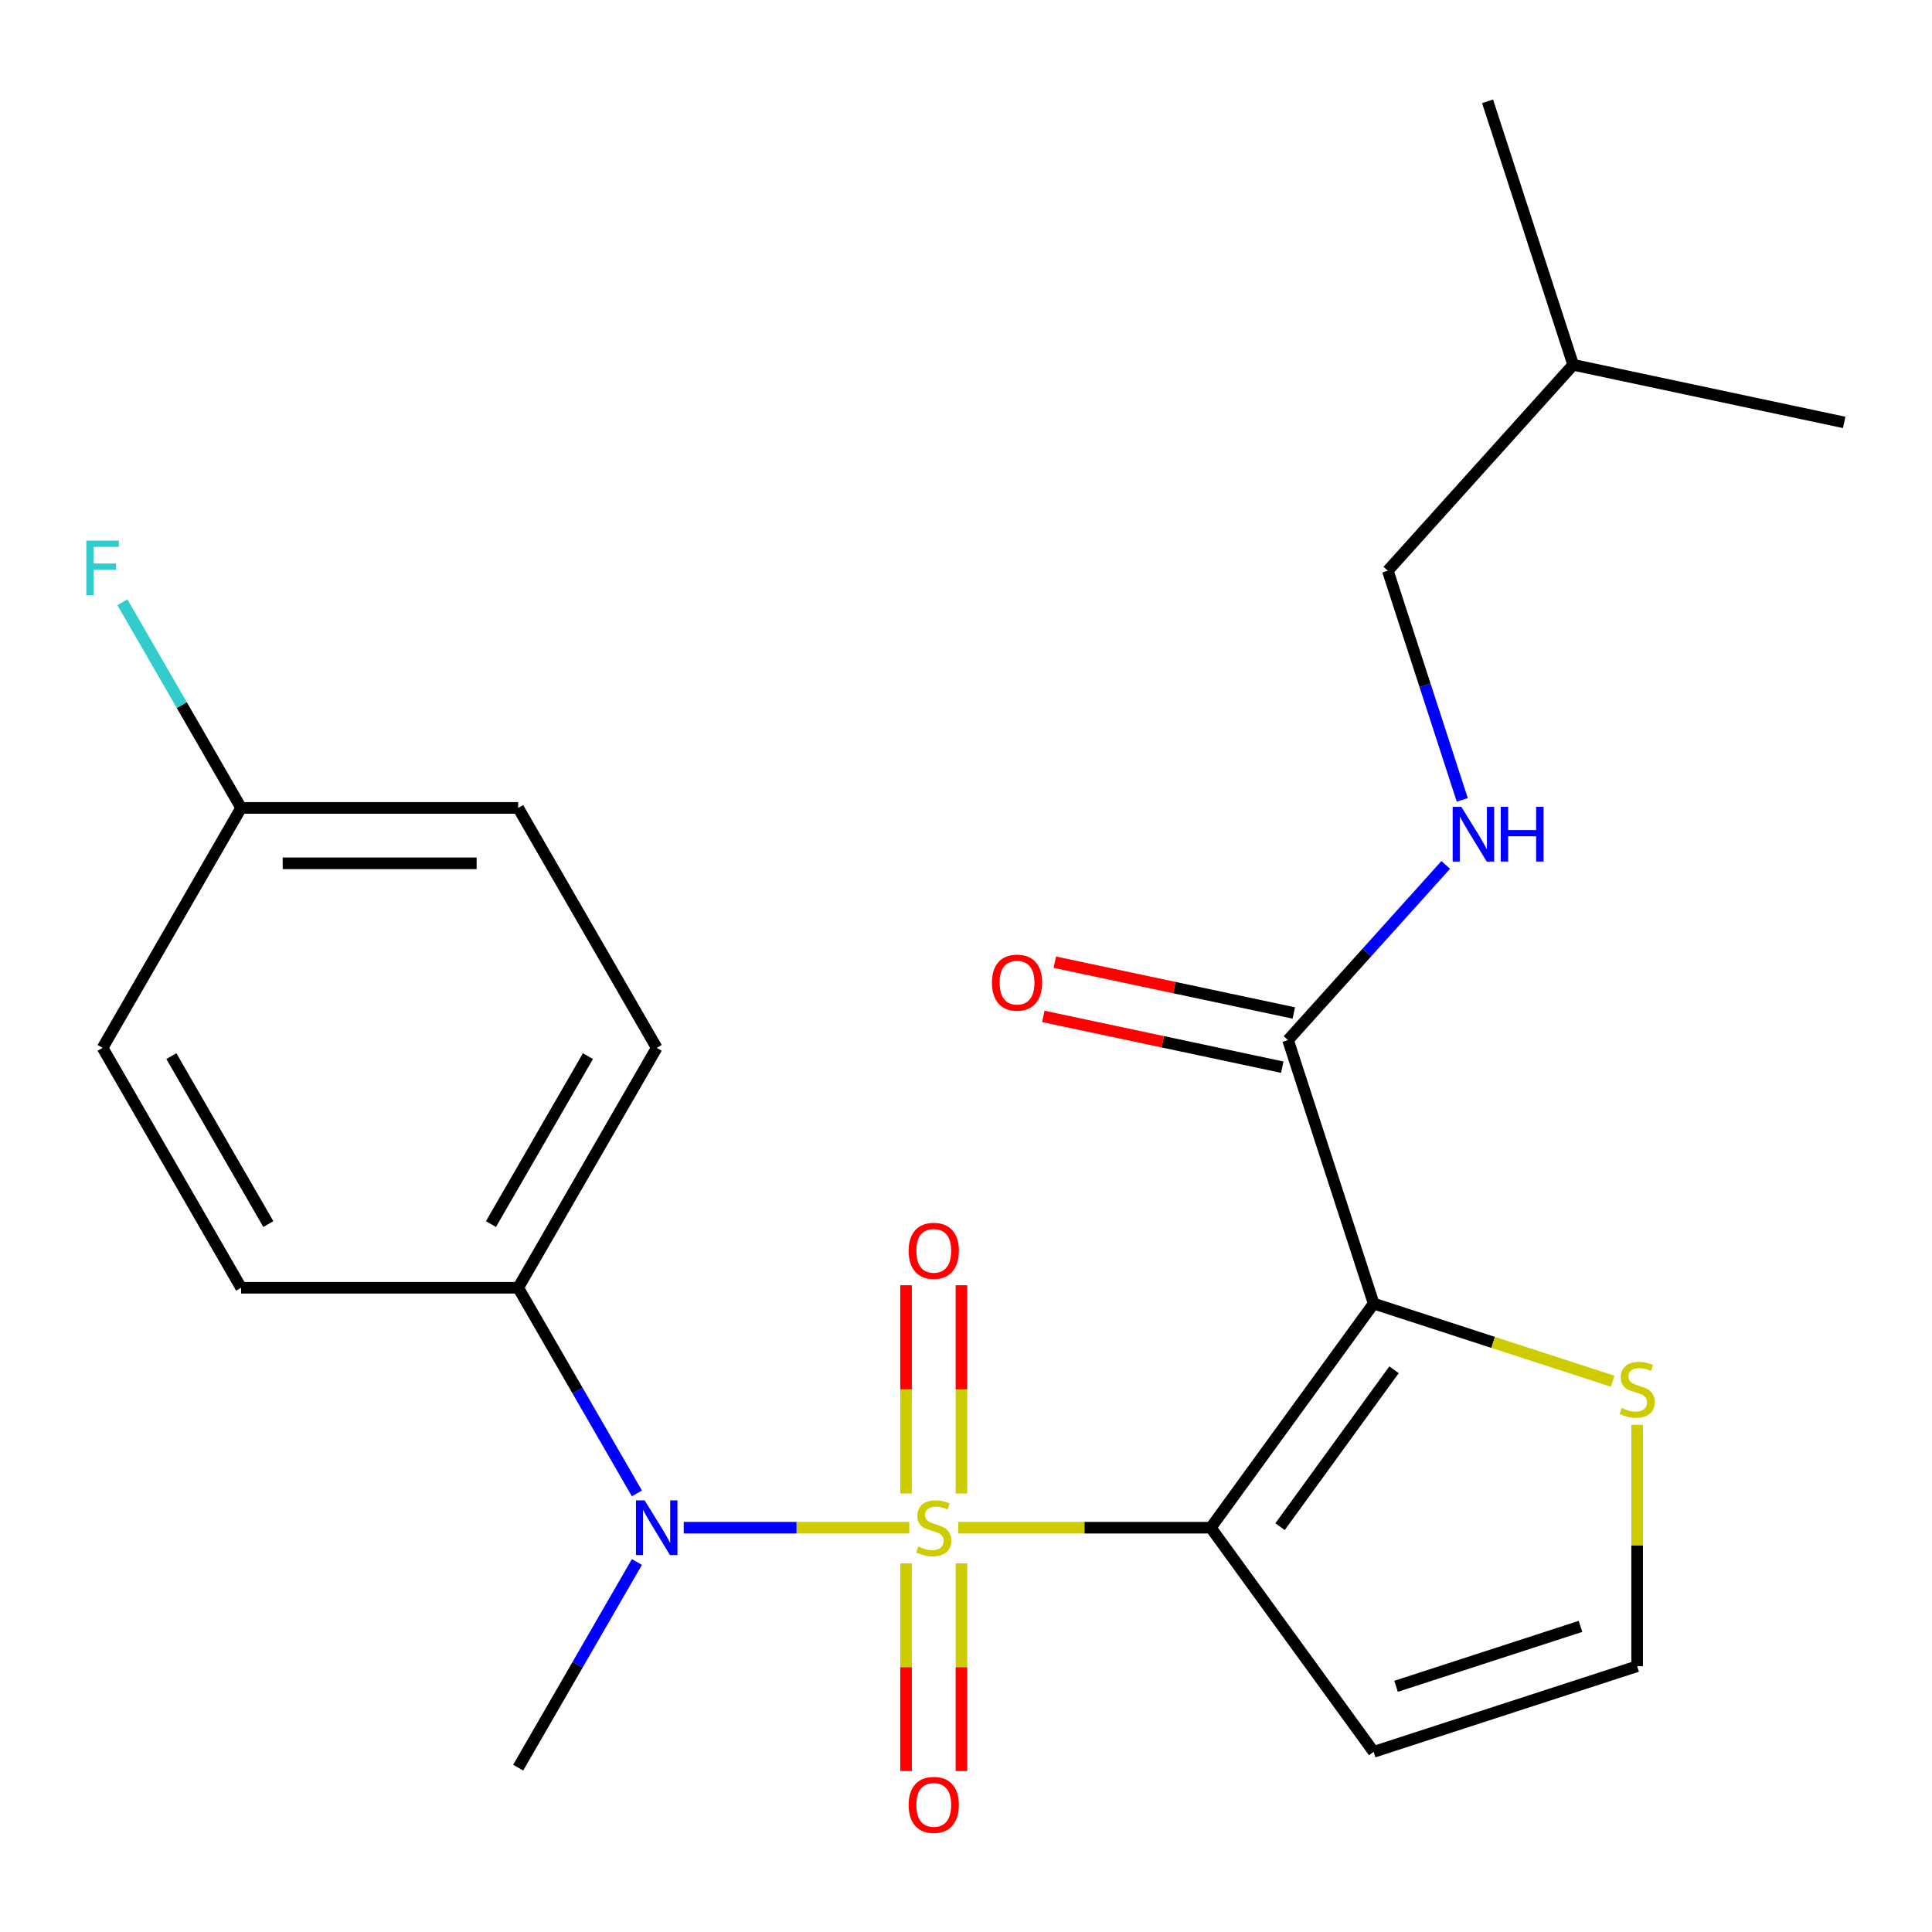 <?xml version='1.0' encoding='iso-8859-1'?>
<svg version='1.1' baseProfile='full'
              xmlns='http://www.w3.org/2000/svg'
                      xmlns:rdkit='http://www.rdkit.org/xml'
                      xmlns:xlink='http://www.w3.org/1999/xlink'
                  xml:space='preserve'
width='1000px' height='1000px' viewBox='0 0 1000 1000'>
<!-- END OF HEADER -->
<rect style='opacity:1.0;fill:#FFFFFF;stroke:none' width='1000' height='1000' x='0' y='0'> </rect>
<path class='bond-0' d='M 495.974,790.738 L 561.342,790.738' style='fill:none;fill-rule:evenodd;stroke:#CCCC00;stroke-width:6px;stroke-linecap:butt;stroke-linejoin:miter;stroke-opacity:1' />
<path class='bond-0' d='M 561.342,790.738 L 626.71,790.738' style='fill:none;fill-rule:evenodd;stroke:#000000;stroke-width:6px;stroke-linecap:butt;stroke-linejoin:miter;stroke-opacity:1' />
<path class='bond-2' d='M 470.644,790.738 L 412.281,790.738' style='fill:none;fill-rule:evenodd;stroke:#CCCC00;stroke-width:6px;stroke-linecap:butt;stroke-linejoin:miter;stroke-opacity:1' />
<path class='bond-2' d='M 412.281,790.738 L 353.917,790.738' style='fill:none;fill-rule:evenodd;stroke:#0000FF;stroke-width:6px;stroke-linecap:butt;stroke-linejoin:miter;stroke-opacity:1' />
<path class='bond-6' d='M 497.649,773.033 L 497.649,719.136' style='fill:none;fill-rule:evenodd;stroke:#CCCC00;stroke-width:6px;stroke-linecap:butt;stroke-linejoin:miter;stroke-opacity:1' />
<path class='bond-6' d='M 497.649,719.136 L 497.649,665.24' style='fill:none;fill-rule:evenodd;stroke:#FF0000;stroke-width:6px;stroke-linecap:butt;stroke-linejoin:miter;stroke-opacity:1' />
<path class='bond-6' d='M 468.969,773.033 L 468.969,719.136' style='fill:none;fill-rule:evenodd;stroke:#CCCC00;stroke-width:6px;stroke-linecap:butt;stroke-linejoin:miter;stroke-opacity:1' />
<path class='bond-6' d='M 468.969,719.136 L 468.969,665.24' style='fill:none;fill-rule:evenodd;stroke:#FF0000;stroke-width:6px;stroke-linecap:butt;stroke-linejoin:miter;stroke-opacity:1' />
<path class='bond-7' d='M 468.969,809.203 L 468.969,862.949' style='fill:none;fill-rule:evenodd;stroke:#CCCC00;stroke-width:6px;stroke-linecap:butt;stroke-linejoin:miter;stroke-opacity:1' />
<path class='bond-7' d='M 468.969,862.949 L 468.969,916.694' style='fill:none;fill-rule:evenodd;stroke:#FF0000;stroke-width:6px;stroke-linecap:butt;stroke-linejoin:miter;stroke-opacity:1' />
<path class='bond-7' d='M 497.649,809.203 L 497.649,862.949' style='fill:none;fill-rule:evenodd;stroke:#CCCC00;stroke-width:6px;stroke-linecap:butt;stroke-linejoin:miter;stroke-opacity:1' />
<path class='bond-7' d='M 497.649,862.949 L 497.649,916.694' style='fill:none;fill-rule:evenodd;stroke:#FF0000;stroke-width:6px;stroke-linecap:butt;stroke-linejoin:miter;stroke-opacity:1' />
<path class='bond-1' d='M 626.71,790.738 L 710.998,674.724' style='fill:none;fill-rule:evenodd;stroke:#000000;stroke-width:6px;stroke-linecap:butt;stroke-linejoin:miter;stroke-opacity:1' />
<path class='bond-1' d='M 662.555,790.193 L 721.557,708.984' style='fill:none;fill-rule:evenodd;stroke:#000000;stroke-width:6px;stroke-linecap:butt;stroke-linejoin:miter;stroke-opacity:1' />
<path class='bond-4' d='M 626.71,790.738 L 710.998,906.751' style='fill:none;fill-rule:evenodd;stroke:#000000;stroke-width:6px;stroke-linecap:butt;stroke-linejoin:miter;stroke-opacity:1' />
<path class='bond-3' d='M 710.998,674.724 L 666.685,538.343' style='fill:none;fill-rule:evenodd;stroke:#000000;stroke-width:6px;stroke-linecap:butt;stroke-linejoin:miter;stroke-opacity:1' />
<path class='bond-5' d='M 710.998,674.724 L 772.856,694.823' style='fill:none;fill-rule:evenodd;stroke:#000000;stroke-width:6px;stroke-linecap:butt;stroke-linejoin:miter;stroke-opacity:1' />
<path class='bond-5' d='M 772.856,694.823 L 834.715,714.922' style='fill:none;fill-rule:evenodd;stroke:#CCCC00;stroke-width:6px;stroke-linecap:butt;stroke-linejoin:miter;stroke-opacity:1' />
<path class='bond-10' d='M 329.664,772.993 L 298.936,719.771' style='fill:none;fill-rule:evenodd;stroke:#0000FF;stroke-width:6px;stroke-linecap:butt;stroke-linejoin:miter;stroke-opacity:1' />
<path class='bond-10' d='M 298.936,719.771 L 268.209,666.549' style='fill:none;fill-rule:evenodd;stroke:#000000;stroke-width:6px;stroke-linecap:butt;stroke-linejoin:miter;stroke-opacity:1' />
<path class='bond-19' d='M 329.664,808.483 L 298.936,861.704' style='fill:none;fill-rule:evenodd;stroke:#0000FF;stroke-width:6px;stroke-linecap:butt;stroke-linejoin:miter;stroke-opacity:1' />
<path class='bond-19' d='M 298.936,861.704 L 268.209,914.926' style='fill:none;fill-rule:evenodd;stroke:#000000;stroke-width:6px;stroke-linecap:butt;stroke-linejoin:miter;stroke-opacity:1' />
<path class='bond-8' d='M 666.685,538.343 L 707.499,493.014' style='fill:none;fill-rule:evenodd;stroke:#000000;stroke-width:6px;stroke-linecap:butt;stroke-linejoin:miter;stroke-opacity:1' />
<path class='bond-8' d='M 707.499,493.014 L 748.313,447.685' style='fill:none;fill-rule:evenodd;stroke:#0000FF;stroke-width:6px;stroke-linecap:butt;stroke-linejoin:miter;stroke-opacity:1' />
<path class='bond-11' d='M 669.666,524.316 L 607.826,511.171' style='fill:none;fill-rule:evenodd;stroke:#000000;stroke-width:6px;stroke-linecap:butt;stroke-linejoin:miter;stroke-opacity:1' />
<path class='bond-11' d='M 607.826,511.171 L 545.985,498.027' style='fill:none;fill-rule:evenodd;stroke:#FF0000;stroke-width:6px;stroke-linecap:butt;stroke-linejoin:miter;stroke-opacity:1' />
<path class='bond-11' d='M 663.704,552.369 L 601.863,539.225' style='fill:none;fill-rule:evenodd;stroke:#000000;stroke-width:6px;stroke-linecap:butt;stroke-linejoin:miter;stroke-opacity:1' />
<path class='bond-11' d='M 601.863,539.225 L 540.022,526.08' style='fill:none;fill-rule:evenodd;stroke:#FF0000;stroke-width:6px;stroke-linecap:butt;stroke-linejoin:miter;stroke-opacity:1' />
<path class='bond-9' d='M 710.998,906.751 L 847.38,862.438' style='fill:none;fill-rule:evenodd;stroke:#000000;stroke-width:6px;stroke-linecap:butt;stroke-linejoin:miter;stroke-opacity:1' />
<path class='bond-9' d='M 722.593,872.828 L 818.06,841.808' style='fill:none;fill-rule:evenodd;stroke:#000000;stroke-width:6px;stroke-linecap:butt;stroke-linejoin:miter;stroke-opacity:1' />
<path class='bond-23' d='M 847.38,737.503 L 847.38,799.97' style='fill:none;fill-rule:evenodd;stroke:#CCCC00;stroke-width:6px;stroke-linecap:butt;stroke-linejoin:miter;stroke-opacity:1' />
<path class='bond-23' d='M 847.38,799.97 L 847.38,862.438' style='fill:none;fill-rule:evenodd;stroke:#000000;stroke-width:6px;stroke-linecap:butt;stroke-linejoin:miter;stroke-opacity:1' />
<path class='bond-15' d='M 756.873,414.031 L 737.599,354.712' style='fill:none;fill-rule:evenodd;stroke:#0000FF;stroke-width:6px;stroke-linecap:butt;stroke-linejoin:miter;stroke-opacity:1' />
<path class='bond-15' d='M 737.599,354.712 L 718.325,295.394' style='fill:none;fill-rule:evenodd;stroke:#000000;stroke-width:6px;stroke-linecap:butt;stroke-linejoin:miter;stroke-opacity:1' />
<path class='bond-12' d='M 268.209,666.549 L 339.909,542.361' style='fill:none;fill-rule:evenodd;stroke:#000000;stroke-width:6px;stroke-linecap:butt;stroke-linejoin:miter;stroke-opacity:1' />
<path class='bond-12' d='M 254.126,633.581 L 304.316,546.649' style='fill:none;fill-rule:evenodd;stroke:#000000;stroke-width:6px;stroke-linecap:butt;stroke-linejoin:miter;stroke-opacity:1' />
<path class='bond-13' d='M 268.209,666.549 L 124.809,666.549' style='fill:none;fill-rule:evenodd;stroke:#000000;stroke-width:6px;stroke-linecap:butt;stroke-linejoin:miter;stroke-opacity:1' />
<path class='bond-16' d='M 339.909,542.361 L 268.209,418.173' style='fill:none;fill-rule:evenodd;stroke:#000000;stroke-width:6px;stroke-linecap:butt;stroke-linejoin:miter;stroke-opacity:1' />
<path class='bond-17' d='M 124.809,666.549 L 53.109,542.361' style='fill:none;fill-rule:evenodd;stroke:#000000;stroke-width:6px;stroke-linecap:butt;stroke-linejoin:miter;stroke-opacity:1' />
<path class='bond-17' d='M 138.891,633.581 L 88.701,546.649' style='fill:none;fill-rule:evenodd;stroke:#000000;stroke-width:6px;stroke-linecap:butt;stroke-linejoin:miter;stroke-opacity:1' />
<path class='bond-14' d='M 124.809,418.173 L 53.109,542.361' style='fill:none;fill-rule:evenodd;stroke:#000000;stroke-width:6px;stroke-linecap:butt;stroke-linejoin:miter;stroke-opacity:1' />
<path class='bond-18' d='M 124.809,418.173 L 94.081,364.951' style='fill:none;fill-rule:evenodd;stroke:#000000;stroke-width:6px;stroke-linecap:butt;stroke-linejoin:miter;stroke-opacity:1' />
<path class='bond-18' d='M 94.081,364.951 L 63.354,311.73' style='fill:none;fill-rule:evenodd;stroke:#33CCCC;stroke-width:6px;stroke-linecap:butt;stroke-linejoin:miter;stroke-opacity:1' />
<path class='bond-24' d='M 124.809,418.173 L 268.209,418.173' style='fill:none;fill-rule:evenodd;stroke:#000000;stroke-width:6px;stroke-linecap:butt;stroke-linejoin:miter;stroke-opacity:1' />
<path class='bond-24' d='M 146.319,446.853 L 246.699,446.853' style='fill:none;fill-rule:evenodd;stroke:#000000;stroke-width:6px;stroke-linecap:butt;stroke-linejoin:miter;stroke-opacity:1' />
<path class='bond-20' d='M 718.325,295.394 L 814.279,188.827' style='fill:none;fill-rule:evenodd;stroke:#000000;stroke-width:6px;stroke-linecap:butt;stroke-linejoin:miter;stroke-opacity:1' />
<path class='bond-21' d='M 814.279,188.827 L 769.966,52.445' style='fill:none;fill-rule:evenodd;stroke:#000000;stroke-width:6px;stroke-linecap:butt;stroke-linejoin:miter;stroke-opacity:1' />
<path class='bond-22' d='M 814.279,188.827 L 954.545,218.641' style='fill:none;fill-rule:evenodd;stroke:#000000;stroke-width:6px;stroke-linecap:butt;stroke-linejoin:miter;stroke-opacity:1' />
<path  class='atom-0' d='M 475.309 800.458
Q 475.629 800.578, 476.949 801.138
Q 478.269 801.698, 479.709 802.058
Q 481.189 802.378, 482.629 802.378
Q 485.309 802.378, 486.869 801.098
Q 488.429 799.778, 488.429 797.498
Q 488.429 795.938, 487.629 794.978
Q 486.869 794.018, 485.669 793.498
Q 484.469 792.978, 482.469 792.378
Q 479.949 791.618, 478.429 790.898
Q 476.949 790.178, 475.869 788.658
Q 474.829 787.138, 474.829 784.578
Q 474.829 781.018, 477.229 778.818
Q 479.669 776.618, 484.469 776.618
Q 487.749 776.618, 491.469 778.178
L 490.549 781.258
Q 487.149 779.858, 484.589 779.858
Q 481.829 779.858, 480.309 781.018
Q 478.789 782.138, 478.829 784.098
Q 478.829 785.618, 479.589 786.538
Q 480.389 787.458, 481.509 787.978
Q 482.669 788.498, 484.589 789.098
Q 487.149 789.898, 488.669 790.698
Q 490.189 791.498, 491.269 793.138
Q 492.389 794.738, 492.389 797.498
Q 492.389 801.418, 489.749 803.538
Q 487.149 805.618, 482.789 805.618
Q 480.269 805.618, 478.349 805.058
Q 476.469 804.538, 474.229 803.618
L 475.309 800.458
' fill='#CCCC00'/>
<path  class='atom-3' d='M 333.649 776.578
L 342.929 791.578
Q 343.849 793.058, 345.329 795.738
Q 346.809 798.418, 346.889 798.578
L 346.889 776.578
L 350.649 776.578
L 350.649 804.898
L 346.769 804.898
L 336.809 788.498
Q 335.649 786.578, 334.409 784.378
Q 333.209 782.178, 332.849 781.498
L 332.849 804.898
L 329.169 804.898
L 329.169 776.578
L 333.649 776.578
' fill='#0000FF'/>
<path  class='atom-6' d='M 839.38 728.758
Q 839.7 728.878, 841.02 729.438
Q 842.34 729.998, 843.78 730.358
Q 845.26 730.678, 846.7 730.678
Q 849.38 730.678, 850.94 729.398
Q 852.5 728.078, 852.5 725.798
Q 852.5 724.238, 851.7 723.278
Q 850.94 722.318, 849.74 721.798
Q 848.54 721.278, 846.54 720.678
Q 844.02 719.918, 842.5 719.198
Q 841.02 718.478, 839.94 716.958
Q 838.9 715.438, 838.9 712.878
Q 838.9 709.318, 841.3 707.118
Q 843.74 704.918, 848.54 704.918
Q 851.82 704.918, 855.54 706.478
L 854.62 709.558
Q 851.22 708.158, 848.66 708.158
Q 845.9 708.158, 844.38 709.318
Q 842.86 710.438, 842.9 712.398
Q 842.9 713.918, 843.66 714.838
Q 844.46 715.758, 845.58 716.278
Q 846.74 716.798, 848.66 717.398
Q 851.22 718.198, 852.74 718.998
Q 854.26 719.798, 855.34 721.438
Q 856.46 723.038, 856.46 725.798
Q 856.46 729.718, 853.82 731.838
Q 851.22 733.918, 846.86 733.918
Q 844.34 733.918, 842.42 733.358
Q 840.54 732.838, 838.3 731.918
L 839.38 728.758
' fill='#CCCC00'/>
<path  class='atom-7' d='M 470.309 647.417
Q 470.309 640.617, 473.669 636.817
Q 477.029 633.017, 483.309 633.017
Q 489.589 633.017, 492.949 636.817
Q 496.309 640.617, 496.309 647.417
Q 496.309 654.297, 492.909 658.217
Q 489.509 662.097, 483.309 662.097
Q 477.069 662.097, 473.669 658.217
Q 470.309 654.337, 470.309 647.417
M 483.309 658.897
Q 487.629 658.897, 489.949 656.017
Q 492.309 653.097, 492.309 647.417
Q 492.309 641.857, 489.949 639.057
Q 487.629 636.217, 483.309 636.217
Q 478.989 636.217, 476.629 639.017
Q 474.309 641.817, 474.309 647.417
Q 474.309 653.137, 476.629 656.017
Q 478.989 658.897, 483.309 658.897
' fill='#FF0000'/>
<path  class='atom-8' d='M 470.309 934.218
Q 470.309 927.418, 473.669 923.618
Q 477.029 919.818, 483.309 919.818
Q 489.589 919.818, 492.949 923.618
Q 496.309 927.418, 496.309 934.218
Q 496.309 941.098, 492.909 945.018
Q 489.509 948.898, 483.309 948.898
Q 477.069 948.898, 473.669 945.018
Q 470.309 941.138, 470.309 934.218
M 483.309 945.698
Q 487.629 945.698, 489.949 942.818
Q 492.309 939.898, 492.309 934.218
Q 492.309 928.658, 489.949 925.858
Q 487.629 923.018, 483.309 923.018
Q 478.989 923.018, 476.629 925.818
Q 474.309 928.618, 474.309 934.218
Q 474.309 939.938, 476.629 942.818
Q 478.989 945.698, 483.309 945.698
' fill='#FF0000'/>
<path  class='atom-9' d='M 756.378 417.616
L 765.658 432.616
Q 766.578 434.096, 768.058 436.776
Q 769.538 439.456, 769.618 439.616
L 769.618 417.616
L 773.378 417.616
L 773.378 445.936
L 769.498 445.936
L 759.538 429.536
Q 758.378 427.616, 757.138 425.416
Q 755.938 423.216, 755.578 422.536
L 755.578 445.936
L 751.898 445.936
L 751.898 417.616
L 756.378 417.616
' fill='#0000FF'/>
<path  class='atom-9' d='M 776.778 417.616
L 780.618 417.616
L 780.618 429.656
L 795.098 429.656
L 795.098 417.616
L 798.938 417.616
L 798.938 445.936
L 795.098 445.936
L 795.098 432.856
L 780.618 432.856
L 780.618 445.936
L 776.778 445.936
L 776.778 417.616
' fill='#0000FF'/>
<path  class='atom-12' d='M 513.418 508.608
Q 513.418 501.808, 516.778 498.008
Q 520.138 494.208, 526.418 494.208
Q 532.698 494.208, 536.058 498.008
Q 539.418 501.808, 539.418 508.608
Q 539.418 515.488, 536.018 519.408
Q 532.618 523.288, 526.418 523.288
Q 520.178 523.288, 516.778 519.408
Q 513.418 515.528, 513.418 508.608
M 526.418 520.088
Q 530.738 520.088, 533.058 517.208
Q 535.418 514.288, 535.418 508.608
Q 535.418 503.048, 533.058 500.248
Q 530.738 497.408, 526.418 497.408
Q 522.098 497.408, 519.738 500.208
Q 517.418 503.008, 517.418 508.608
Q 517.418 514.328, 519.738 517.208
Q 522.098 520.088, 526.418 520.088
' fill='#FF0000'/>
<path  class='atom-19' d='M 44.689 279.825
L 61.529 279.825
L 61.529 283.065
L 48.489 283.065
L 48.489 291.665
L 60.089 291.665
L 60.089 294.945
L 48.489 294.945
L 48.489 308.145
L 44.689 308.145
L 44.689 279.825
' fill='#33CCCC'/>
</svg>
